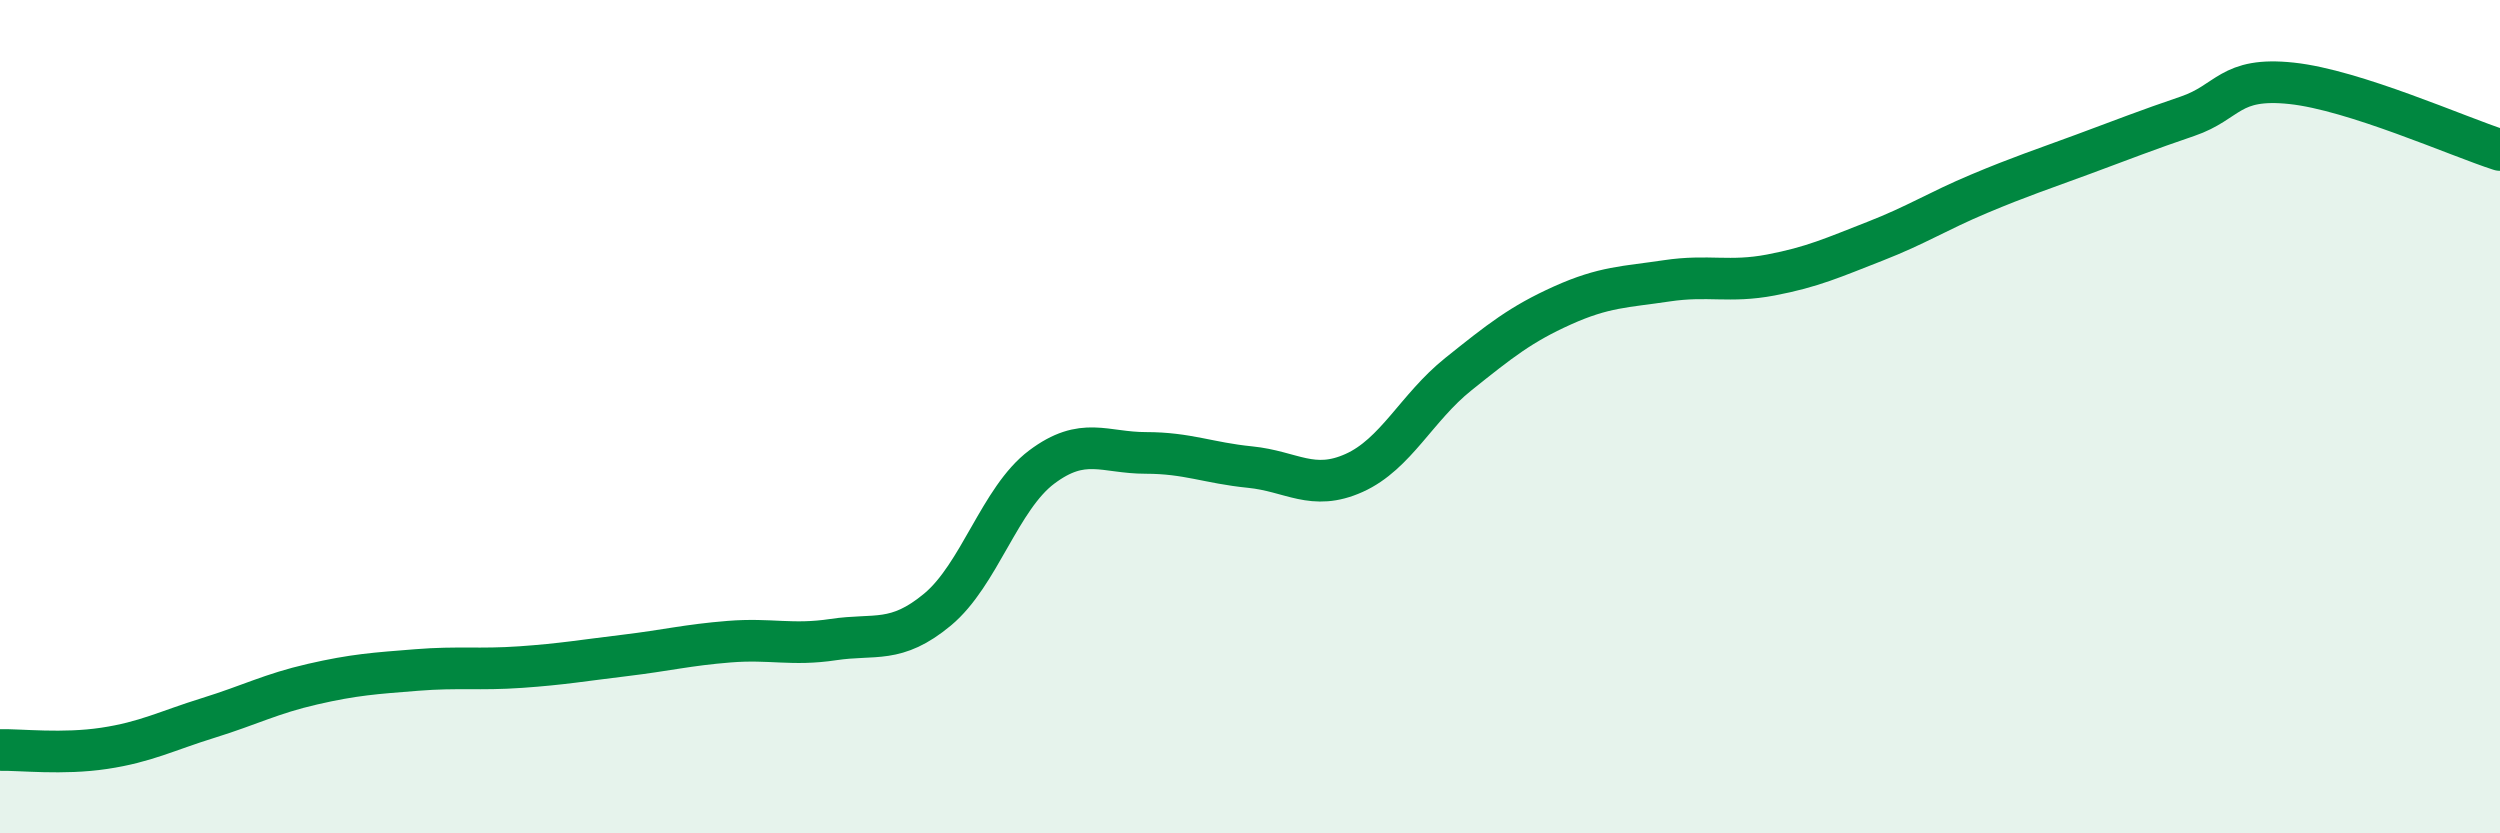 
    <svg width="60" height="20" viewBox="0 0 60 20" xmlns="http://www.w3.org/2000/svg">
      <path
        d="M 0,18 C 0.5,17.99 1.5,18.11 2.5,17.96 C 3.5,17.81 4,17.54 5,17.23 C 6,16.92 6.5,16.65 7.5,16.42 C 8.5,16.19 9,16.16 10,16.08 C 11,16 11.5,16.08 12.5,16.01 C 13.5,15.94 14,15.85 15,15.73 C 16,15.61 16.5,15.48 17.5,15.4 C 18.5,15.32 19,15.5 20,15.35 C 21,15.2 21.5,15.46 22.5,14.63 C 23.5,13.8 24,11.96 25,11.21 C 26,10.46 26.5,10.87 27.5,10.87 C 28.5,10.87 29,11.11 30,11.21 C 31,11.31 31.5,11.8 32.5,11.35 C 33.5,10.9 34,9.78 35,8.98 C 36,8.18 36.5,7.78 37.5,7.33 C 38.5,6.88 39,6.89 40,6.74 C 41,6.59 41.5,6.79 42.5,6.6 C 43.5,6.41 44,6.18 45,5.79 C 46,5.4 46.5,5.07 47.5,4.65 C 48.5,4.23 49,4.07 50,3.7 C 51,3.33 51.5,3.13 52.5,2.79 C 53.5,2.45 53.5,1.84 55,2 C 56.5,2.16 59,3.28 60,3.6L60 20L0 20Z"
        fill="#008740"
        opacity="0.1"
        stroke-linecap="round"
        stroke-linejoin="round"
      />
      <path
        d="M 0,18 C 0.5,17.99 1.5,18.11 2.5,17.96 C 3.5,17.81 4,17.54 5,17.23 C 6,16.92 6.5,16.65 7.5,16.42 C 8.5,16.19 9,16.16 10,16.08 C 11,16 11.5,16.08 12.5,16.01 C 13.5,15.94 14,15.85 15,15.73 C 16,15.61 16.5,15.48 17.5,15.4 C 18.5,15.32 19,15.5 20,15.35 C 21,15.2 21.5,15.46 22.5,14.63 C 23.5,13.8 24,11.96 25,11.21 C 26,10.46 26.5,10.87 27.5,10.87 C 28.5,10.87 29,11.11 30,11.21 C 31,11.31 31.5,11.8 32.5,11.35 C 33.5,10.9 34,9.78 35,8.98 C 36,8.18 36.5,7.78 37.5,7.33 C 38.5,6.88 39,6.89 40,6.74 C 41,6.59 41.5,6.79 42.5,6.6 C 43.5,6.41 44,6.18 45,5.79 C 46,5.4 46.5,5.07 47.5,4.65 C 48.5,4.23 49,4.07 50,3.7 C 51,3.33 51.5,3.13 52.5,2.79 C 53.5,2.45 53.5,1.84 55,2 C 56.5,2.16 59,3.28 60,3.6"
        stroke="#008740"
        stroke-width="1"
        fill="none"
        stroke-linecap="round"
        stroke-linejoin="round"
      />
    </svg>
  